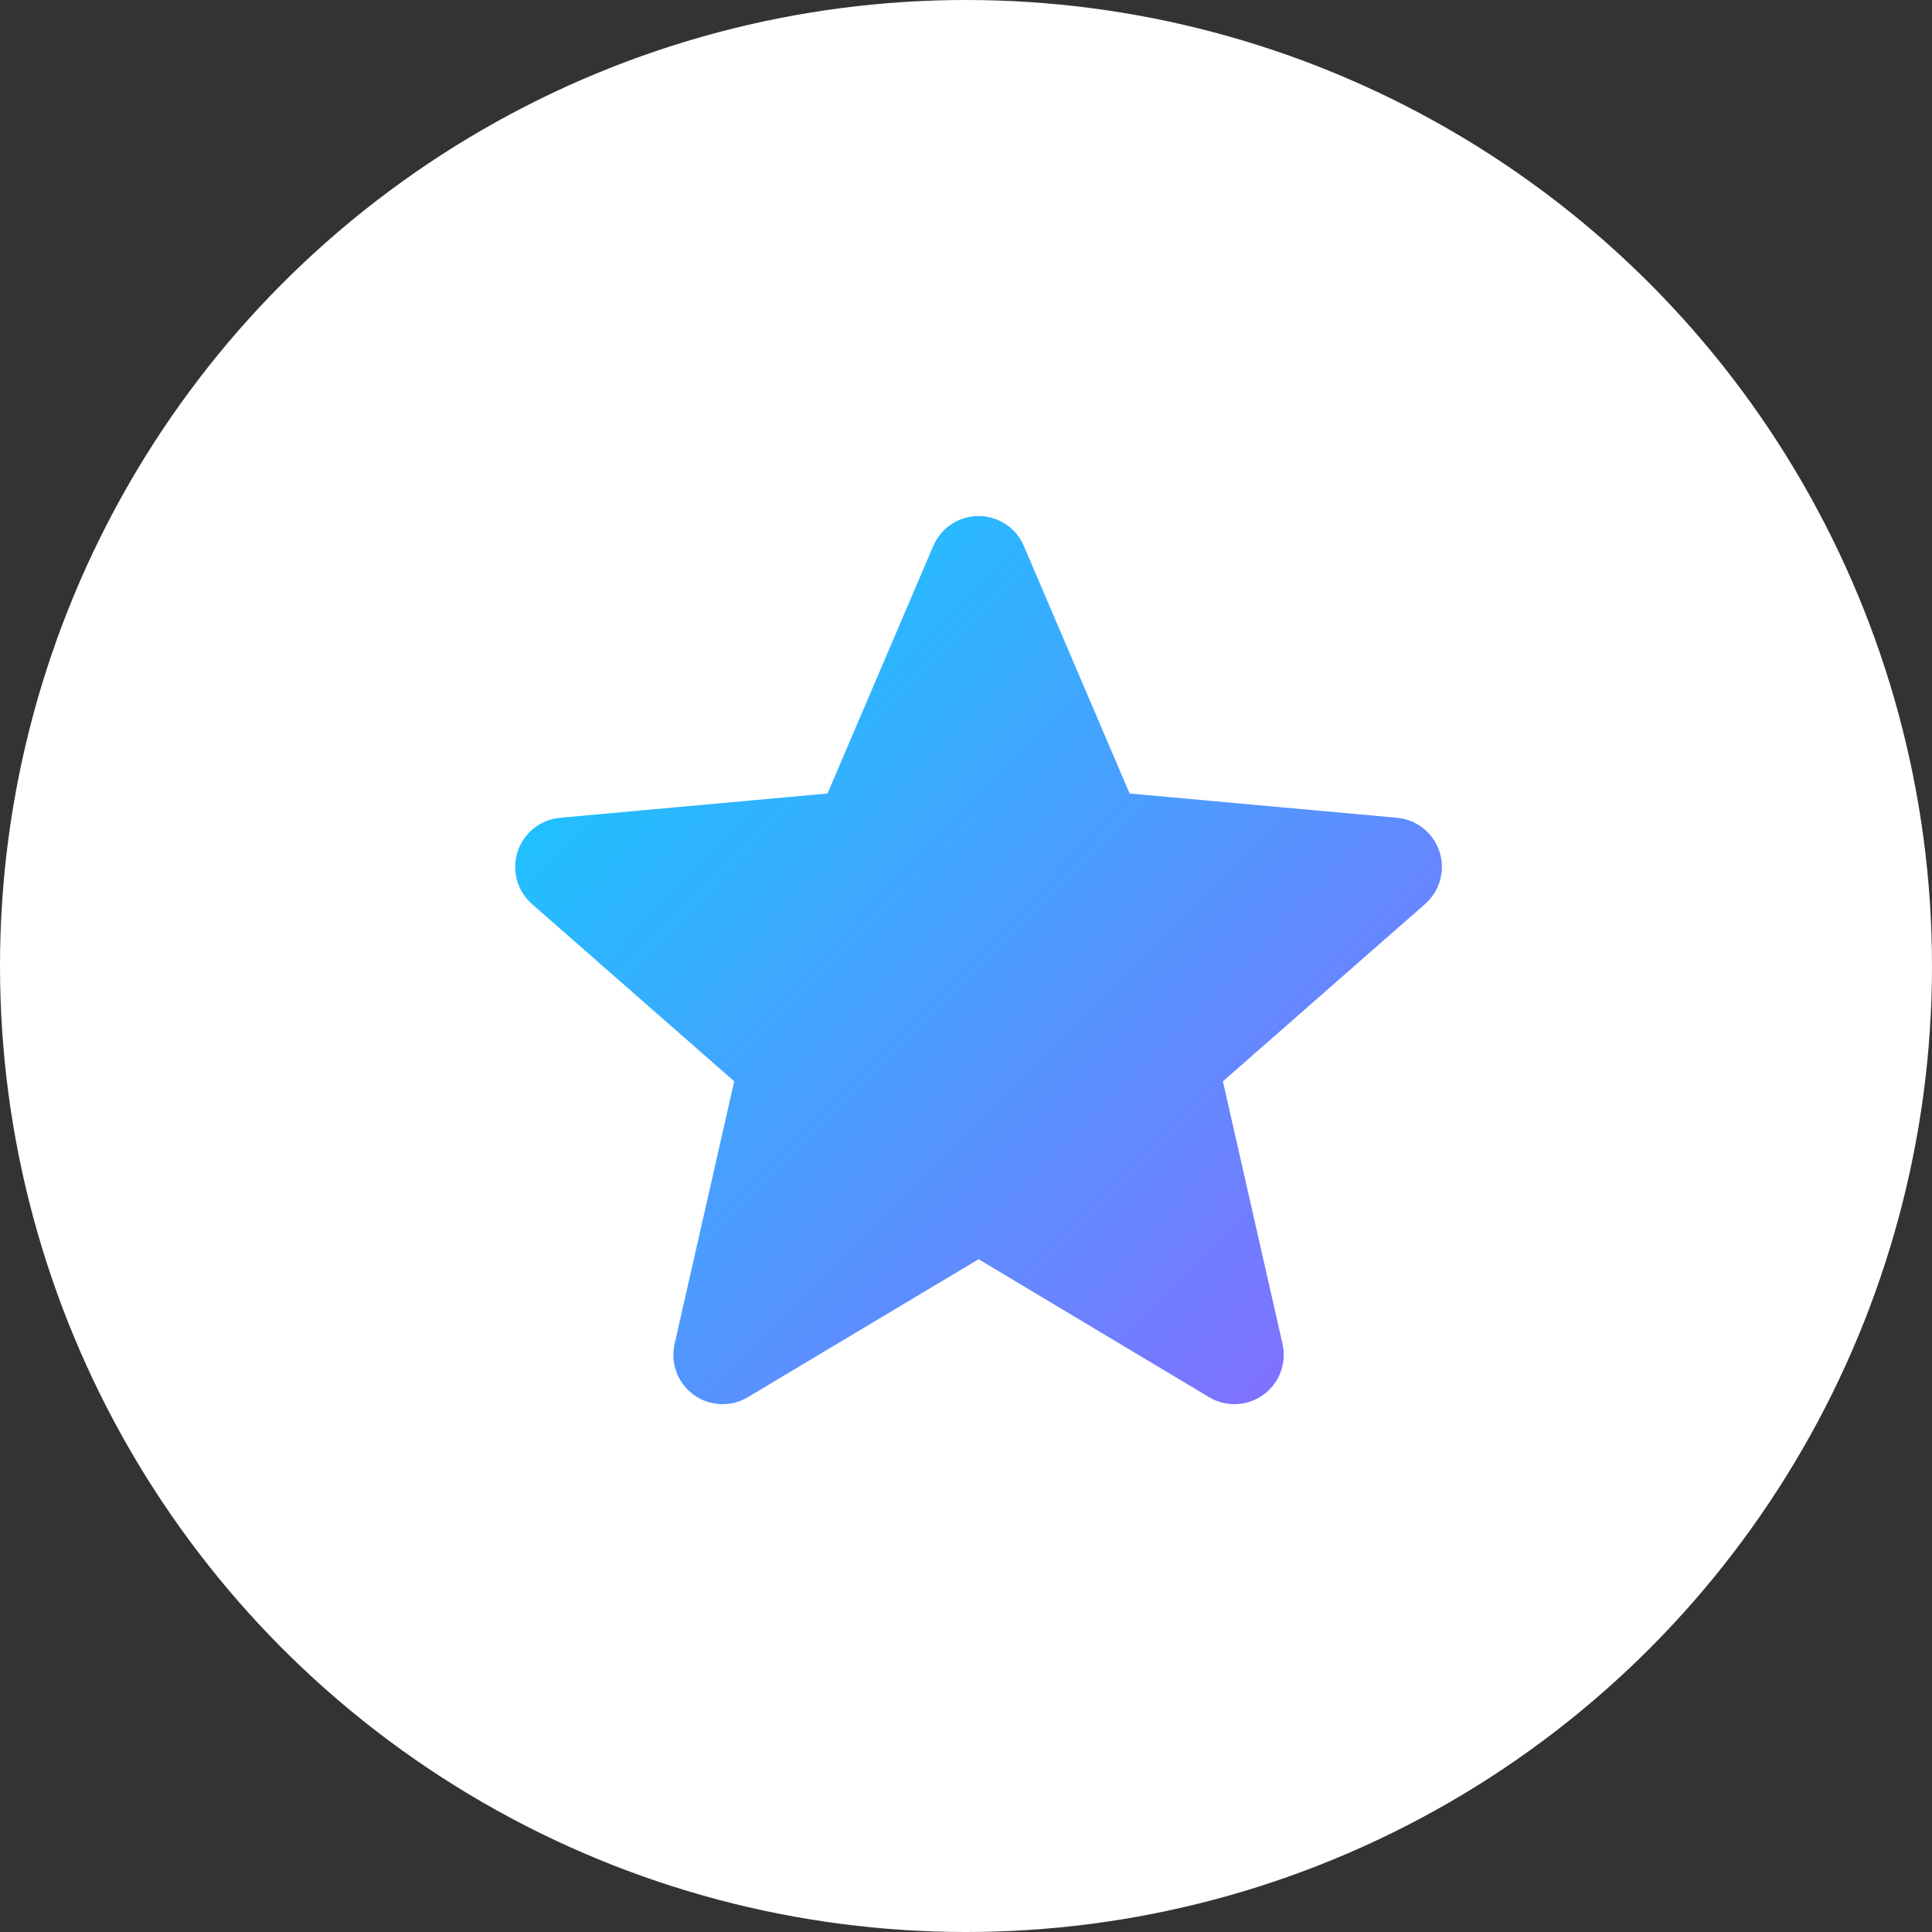 <svg xmlns="http://www.w3.org/2000/svg" width="35" height="35" viewBox="0 0 35 35">
    <rect x="0" y="0" width="35" height="35" fill="#333333" stroke="none"/>
    <defs>
        <linearGradient id="howt86z44a" x1="-7.879%" x2="100%" y1="-5.291%" y2="95.917%">
            <stop offset="0%" stop-color="#00DBFF"/>
            <stop offset="100%" stop-color="#8A68FF"/>
        </linearGradient>
    </defs>
    <g fill="none" fill-rule="evenodd">
        <g>
            <g>
                <g>
                    <g transform="translate(-125, -2645) translate(100, 2300) translate(20, 340) translate(5, 5)">
                        <circle cx="17.5" cy="17.5" r="17.5" fill="#FFF"/>
                        <g fill="url(#howt86z44a)" fill-rule="nonzero" transform="translate(9.333, 9.333)">
                            <path d="M16.744 6.095c-.11-.34-.412-.58-.767-.613l-4.846-.44L9.215.558c-.14-.33-.463-.542-.82-.542-.359 0-.68.213-.821.542L5.658 5.042l-4.847.44c-.355.033-.656.274-.767.613-.11.34-.009.713.26.949l3.664 3.212-1.08 4.757c-.08.35.056.712.346.922.156.113.34.17.524.17.158 0 .316-.042.457-.127l4.18-2.499 4.177 2.5c.307.182.692.165.982-.044.29-.21.426-.572.347-.922l-1.08-4.757 3.663-3.212c.269-.236.371-.608.26-.949z"/>
                        </g>
                    </g>
                </g>
            </g>
        </g>
    </g>
</svg>
